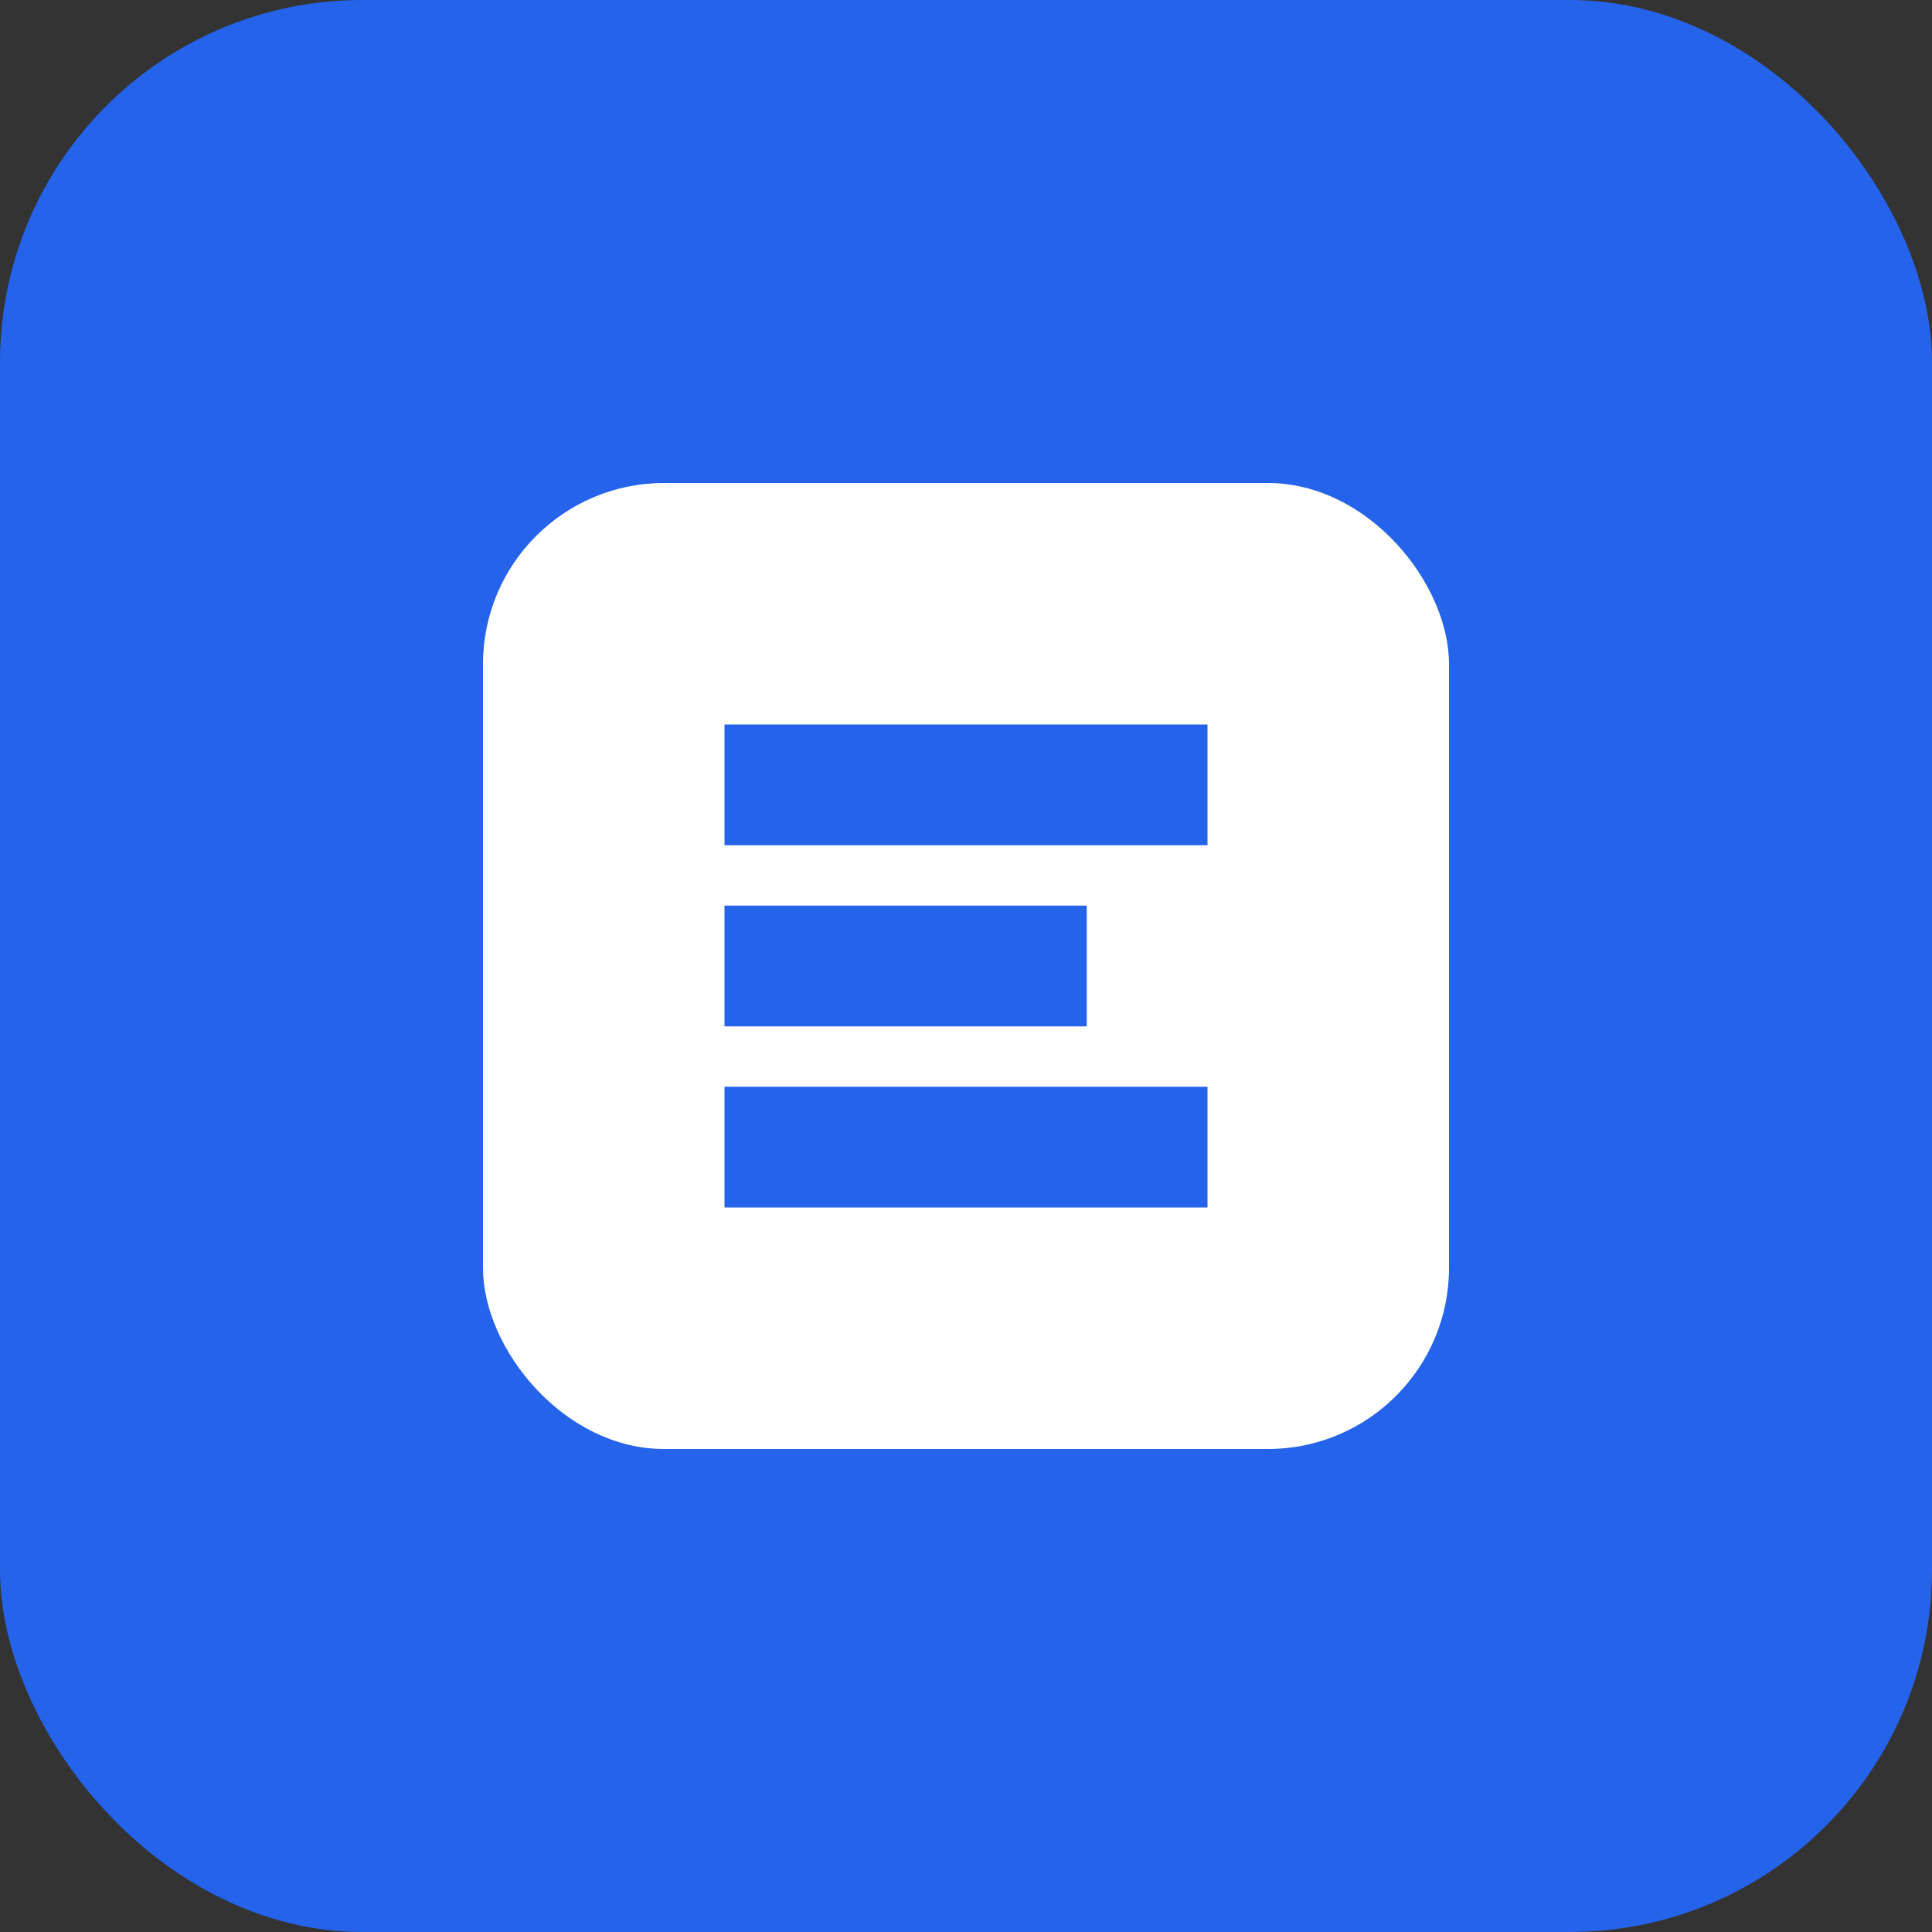<svg width="32" height="32" viewBox="0 0 32 32" fill="none" xmlns="http://www.w3.org/2000/svg">
  <rect x="0" y="0" width="32" height="32" fill="#333333" stroke="none"/>
  <!-- Background -->
  <rect width="32" height="32" rx="6" fill="#2563eb"/>
  
  <!-- Tech icon -->
  <rect x="8" y="8" width="16" height="16" rx="3" fill="white"/>
  <path d="M12 12h8v2H12v-2zm0 3h6v2H12v-2zm0 3h8v2H12v-2z" fill="#2563eb"/>
</svg> 